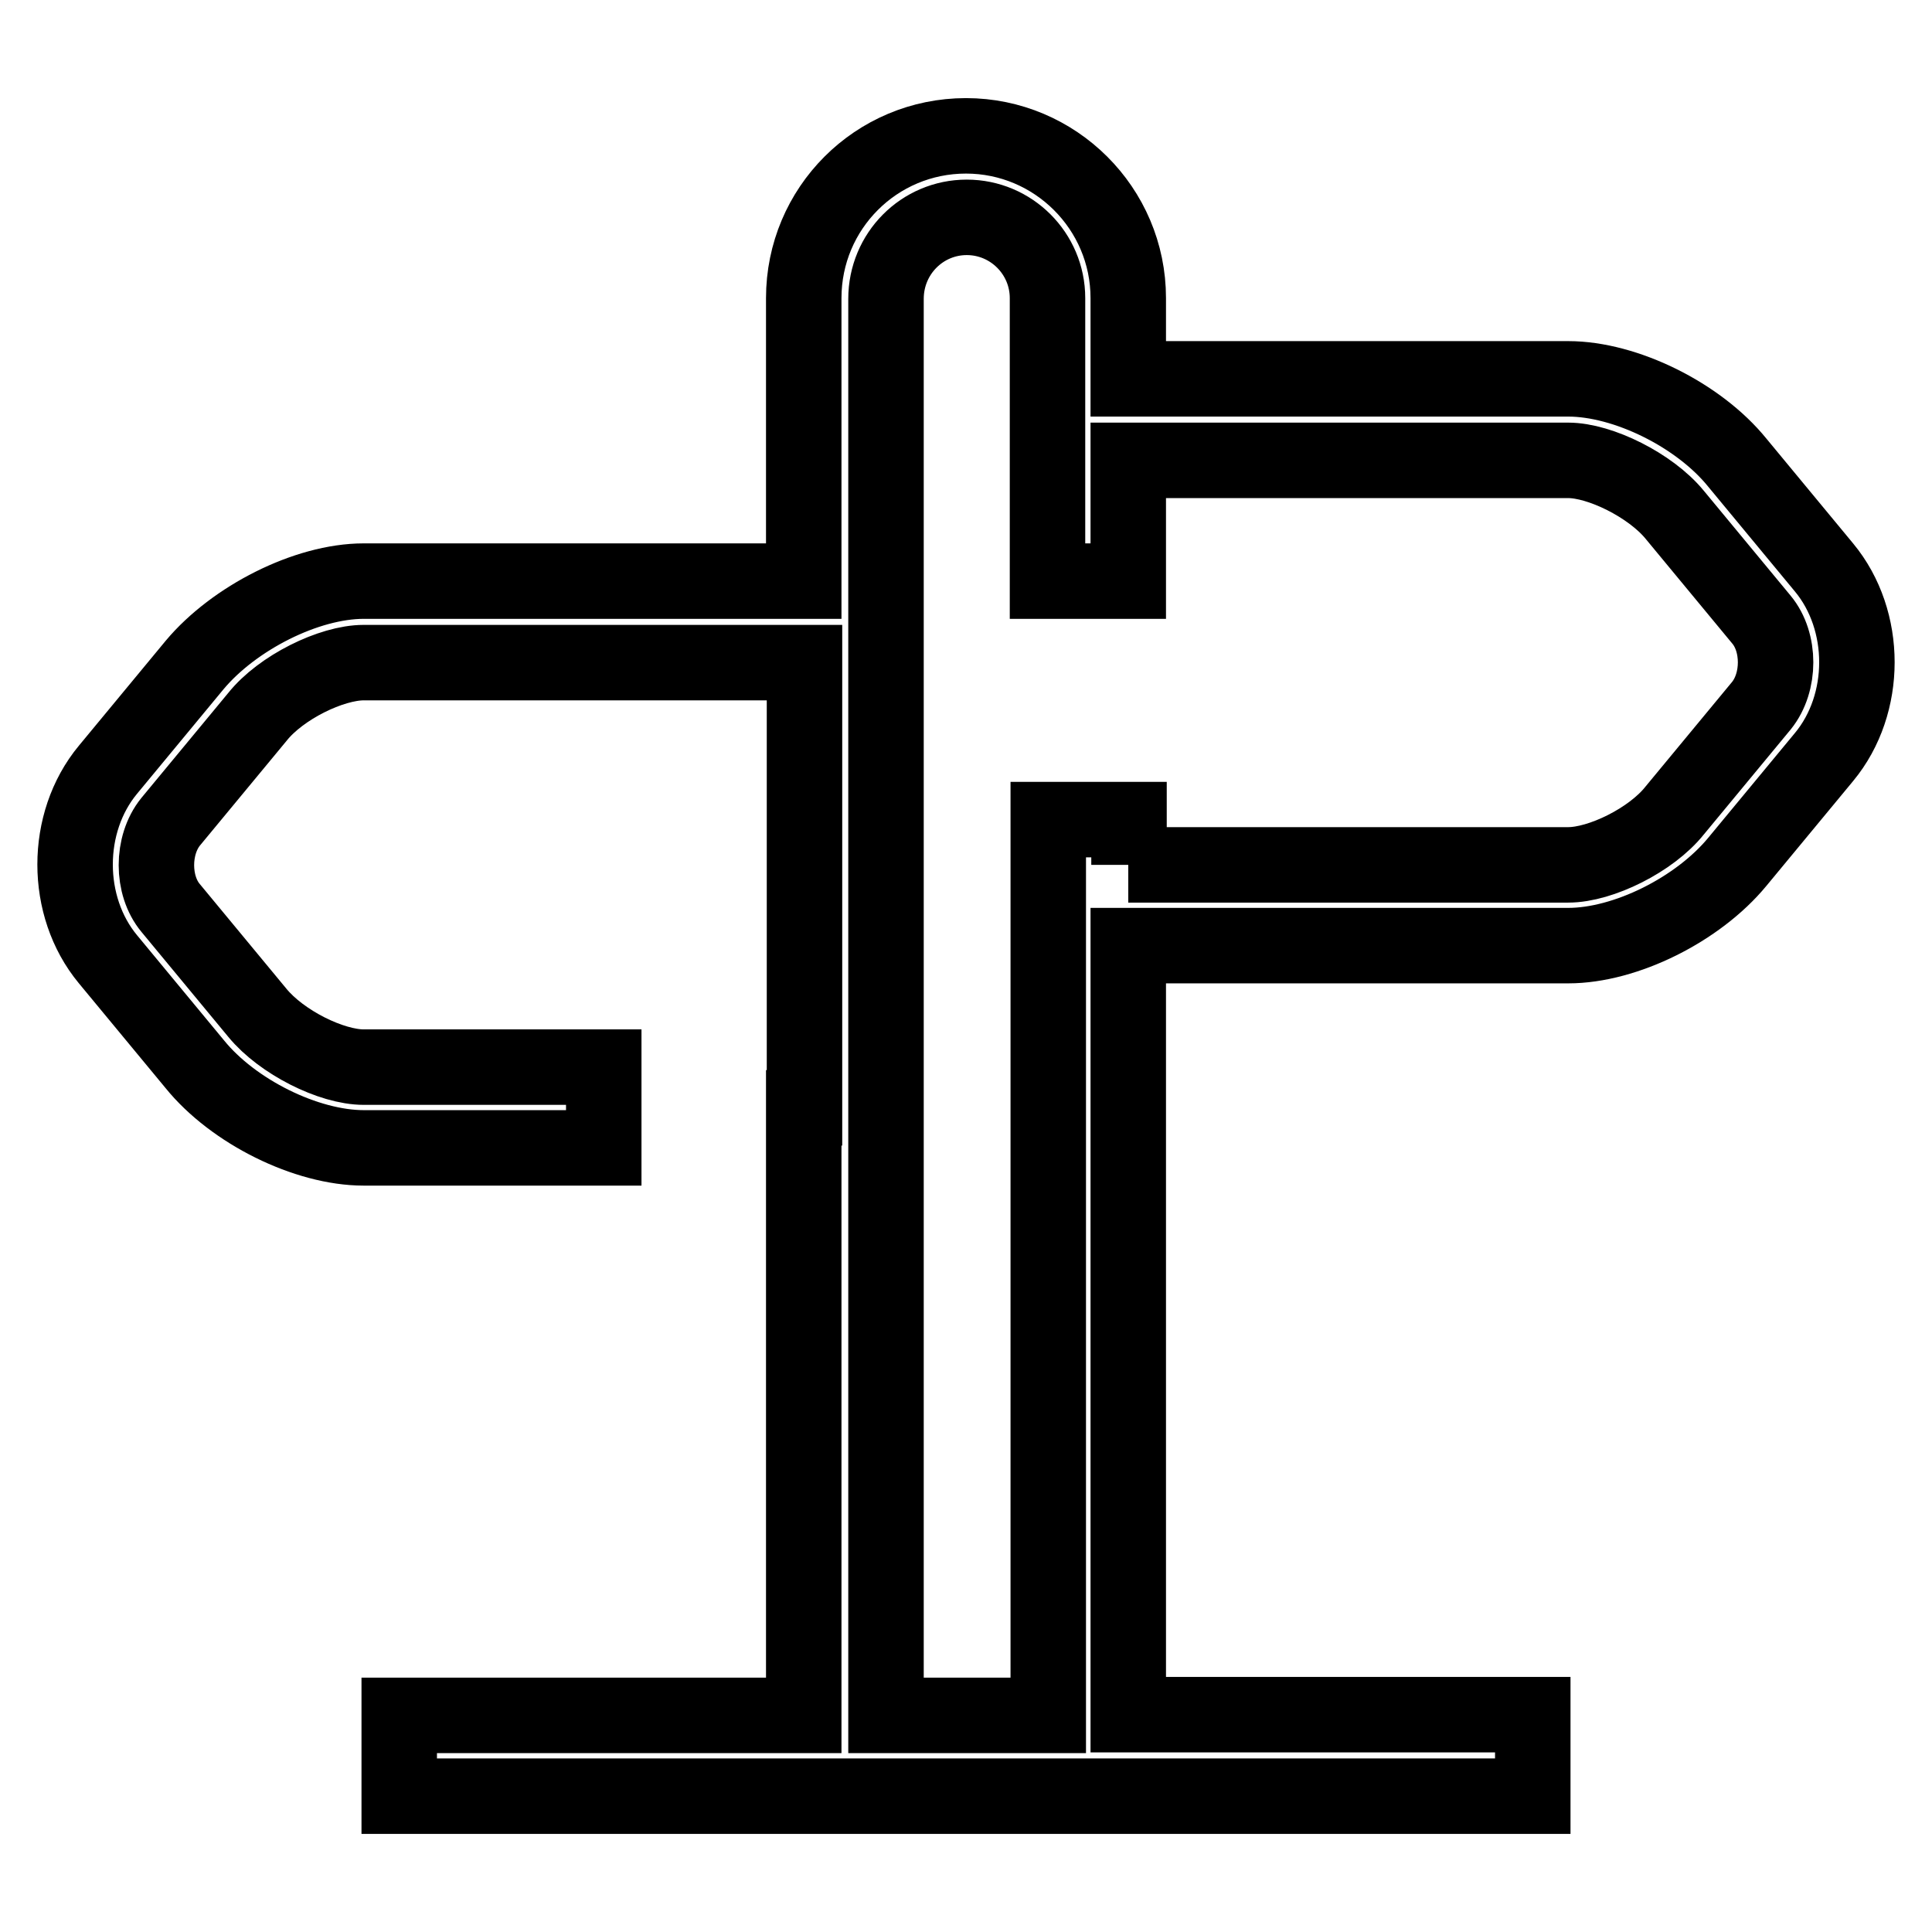 <?xml version="1.0" encoding="utf-8"?>
<!-- Svg Vector Icons : http://www.onlinewebfonts.com/icon -->
<!DOCTYPE svg PUBLIC "-//W3C//DTD SVG 1.1//EN" "http://www.w3.org/Graphics/SVG/1.1/DTD/svg11.dtd">
<svg version="1.1" xmlns="http://www.w3.org/2000/svg" xmlns:xlink="http://www.w3.org/1999/xlink" x="0px" y="0px" viewBox="0 0 256 256" enable-background="new 0 0 256 256" xml:space="preserve">
<g> <path stroke-width="10" fill-opacity="0" stroke="#000000"  d="M106.6,146.8L106.6,146.8l0-59H48.2c-4.3,0-11,3.3-14.1,7.2l-11.5,13.9c-2.5,3.1-2.5,8.4,0,11.4l11.5,13.9 c3.2,3.9,9.8,7.2,14.1,7.2h31.8v10.7H48.2c-7.6,0-17.3-4.8-22.4-11.1l-11.5-13.9c-5.8-7-5.8-18.1,0-25.1l11.5-13.9 C31,81.9,40.6,77,48.2,77h58.3V39.5c0-11.9,9.6-21.5,21.5-21.5c11.8,0,21.5,9.6,21.5,21.5v10.7h58.3c7.6,0,17.3,4.8,22.4,11.1 l11.5,13.9c5.8,7,5.8,18.1,0,25.1l-11.5,13.9c-5.2,6.3-14.8,11.1-22.4,11.1h-58.3v101.9h53.6V238H52.9v-10.7h53.6V146.8z  M149.5,114.6h58.3c4.3,0,11-3.3,14.1-7.2l11.5-13.9c2.5-3.1,2.5-8.4,0-11.4l-11.5-13.9c-3.2-3.9-9.9-7.2-14.1-7.2h-58.3V77h-10.7 V39.5c0-5.9-4.8-10.7-10.7-10.7c-5.9,0-10.7,4.8-10.7,10.8v187.7h21.5V108.6h10.7V114.6z"/></g>
</svg>